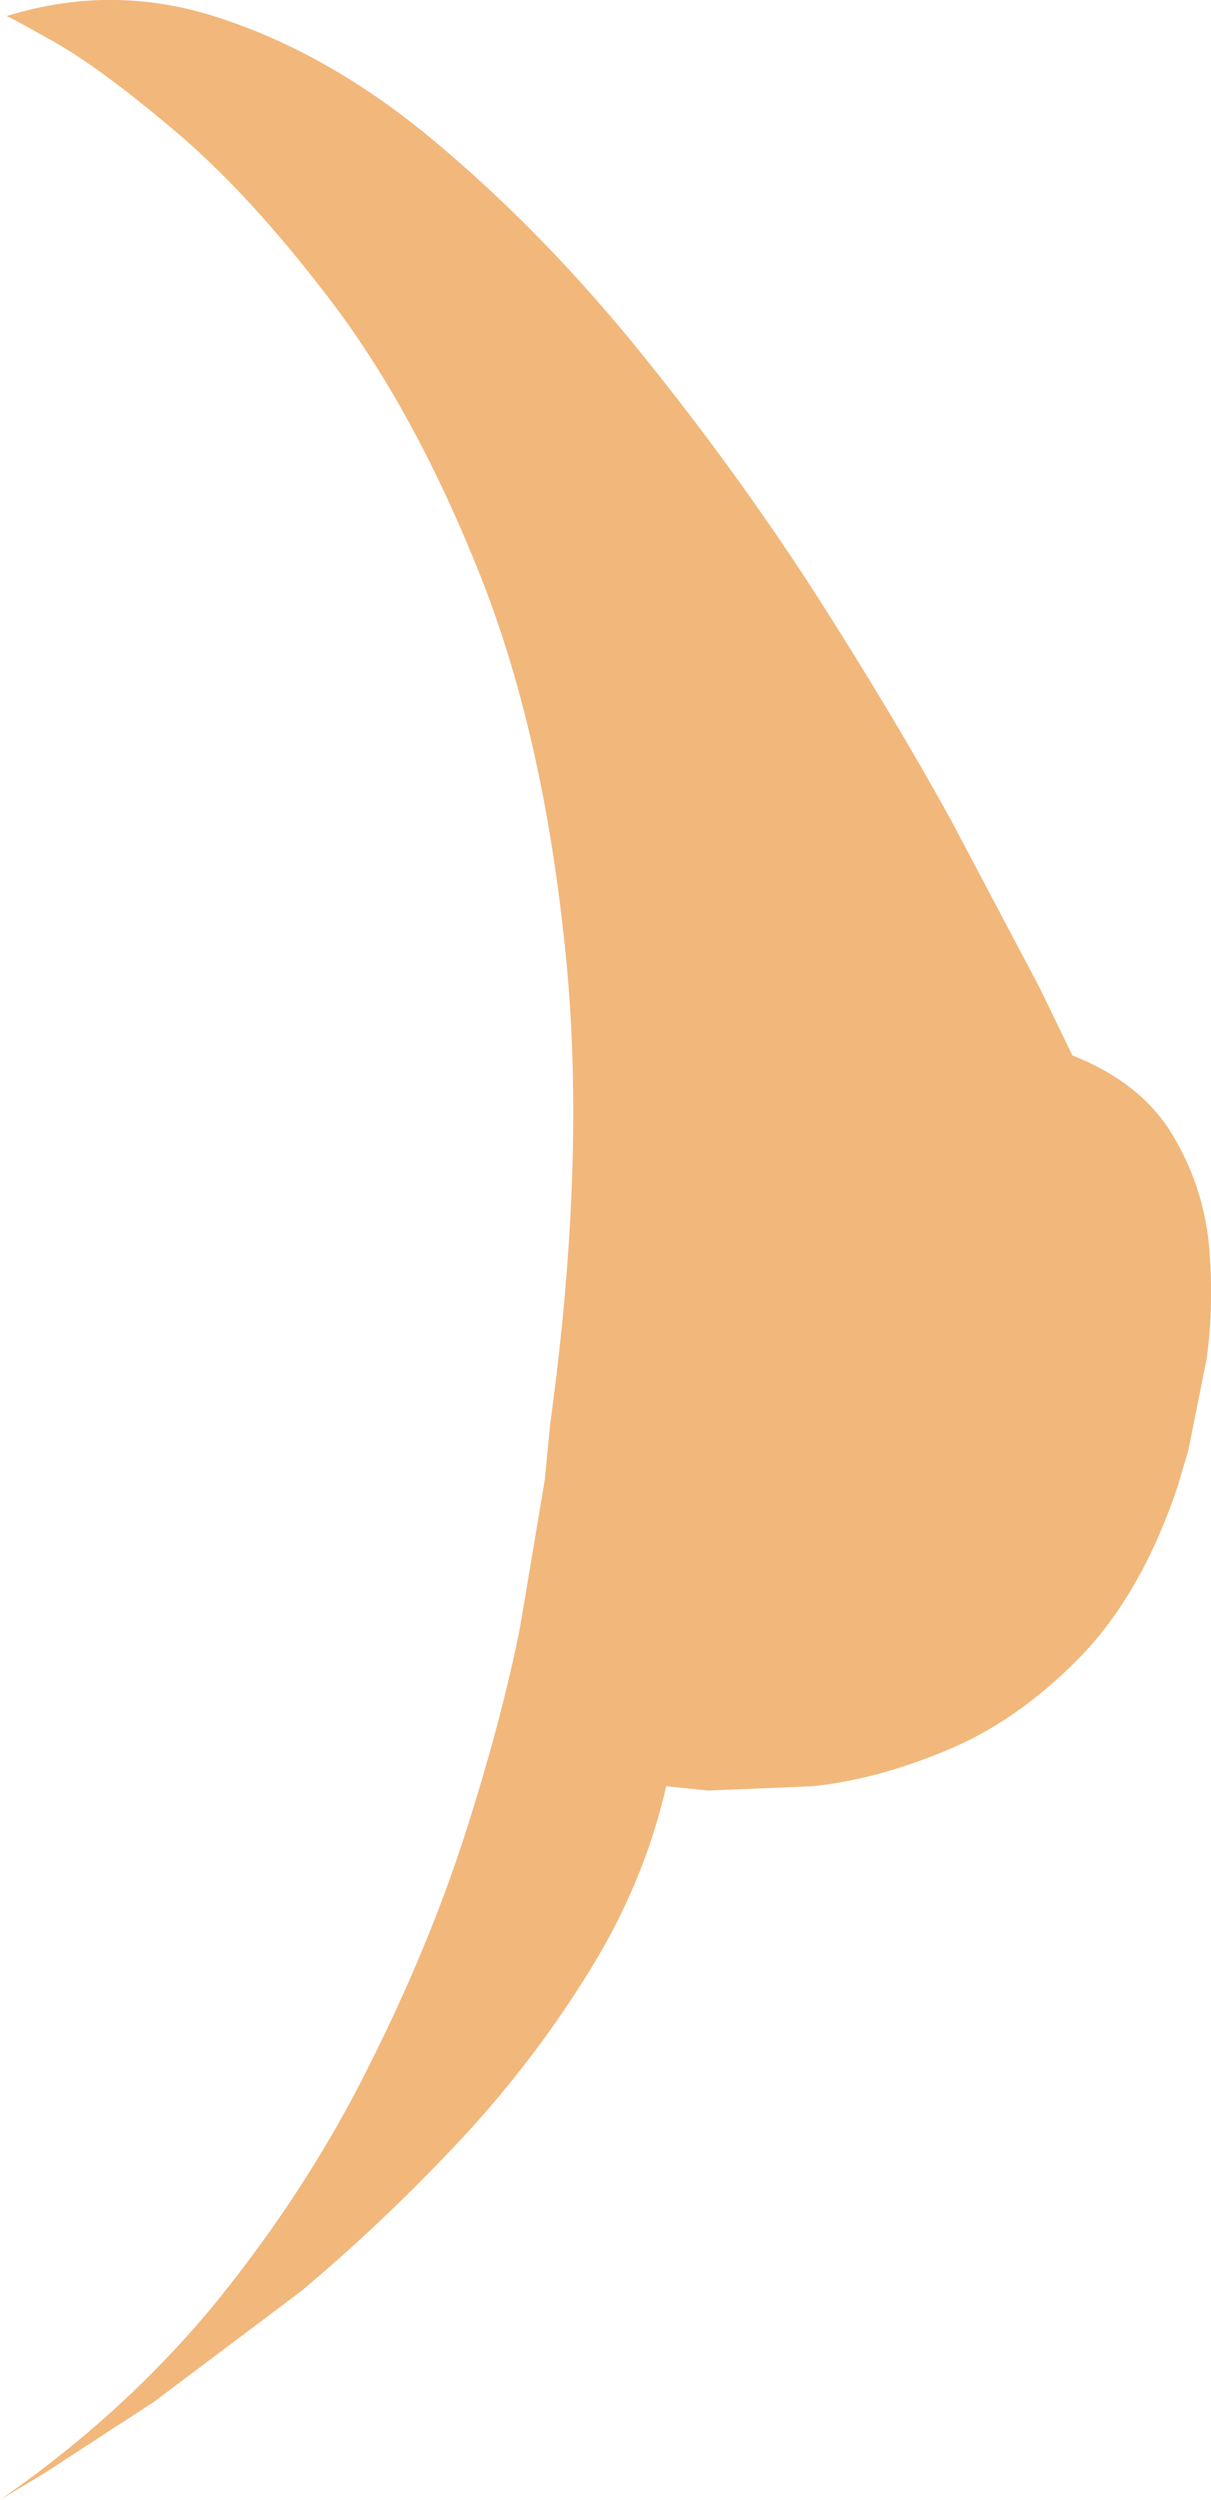 <?xml version="1.0" encoding="UTF-8" standalone="no"?>
<svg xmlns:xlink="http://www.w3.org/1999/xlink" height="116.3px" width="56.35px" xmlns="http://www.w3.org/2000/svg">
  <g transform="matrix(1.0, 0.0, 0.0, 1.0, 0.0, 0.55)">
    <path d="M44.25 37.6 L48.4 45.45 49.9 48.55 Q53.05 49.8 54.5 52.15 55.95 54.5 56.25 57.3 56.5 60.1 56.15 62.65 L55.3 66.9 54.8 68.6 Q53.1 73.65 50.2 76.6 47.3 79.55 44.0 80.9 40.75 82.25 37.8 82.55 L32.95 82.75 31.0 82.55 Q29.95 87.15 27.3 91.35 24.65 95.6 21.15 99.3 17.65 103.0 14.0 106.05 L7.15 111.2 2.0 114.55 0.0 115.75 Q5.85 111.7 10.1 106.5 14.3 101.3 17.1 95.7 19.95 90.05 21.65 84.75 23.35 79.45 24.2 75.15 L25.35 68.3 25.6 65.7 Q27.35 53.0 26.25 43.15 25.2 33.35 22.3 26.1 19.4 18.85 15.7 13.85 12.0 8.9 8.5 5.85 5.0 2.85 2.7 1.5 0.4 0.2 0.3 0.2 5.45 -1.4 10.55 0.4 15.7 2.15 20.55 6.3 25.45 10.45 29.85 15.9 34.25 21.35 37.9 27.0 41.55 32.7 44.25 37.6" fill="#f2b77b" fill-rule="evenodd" stroke="none"/>
  </g>
</svg>
